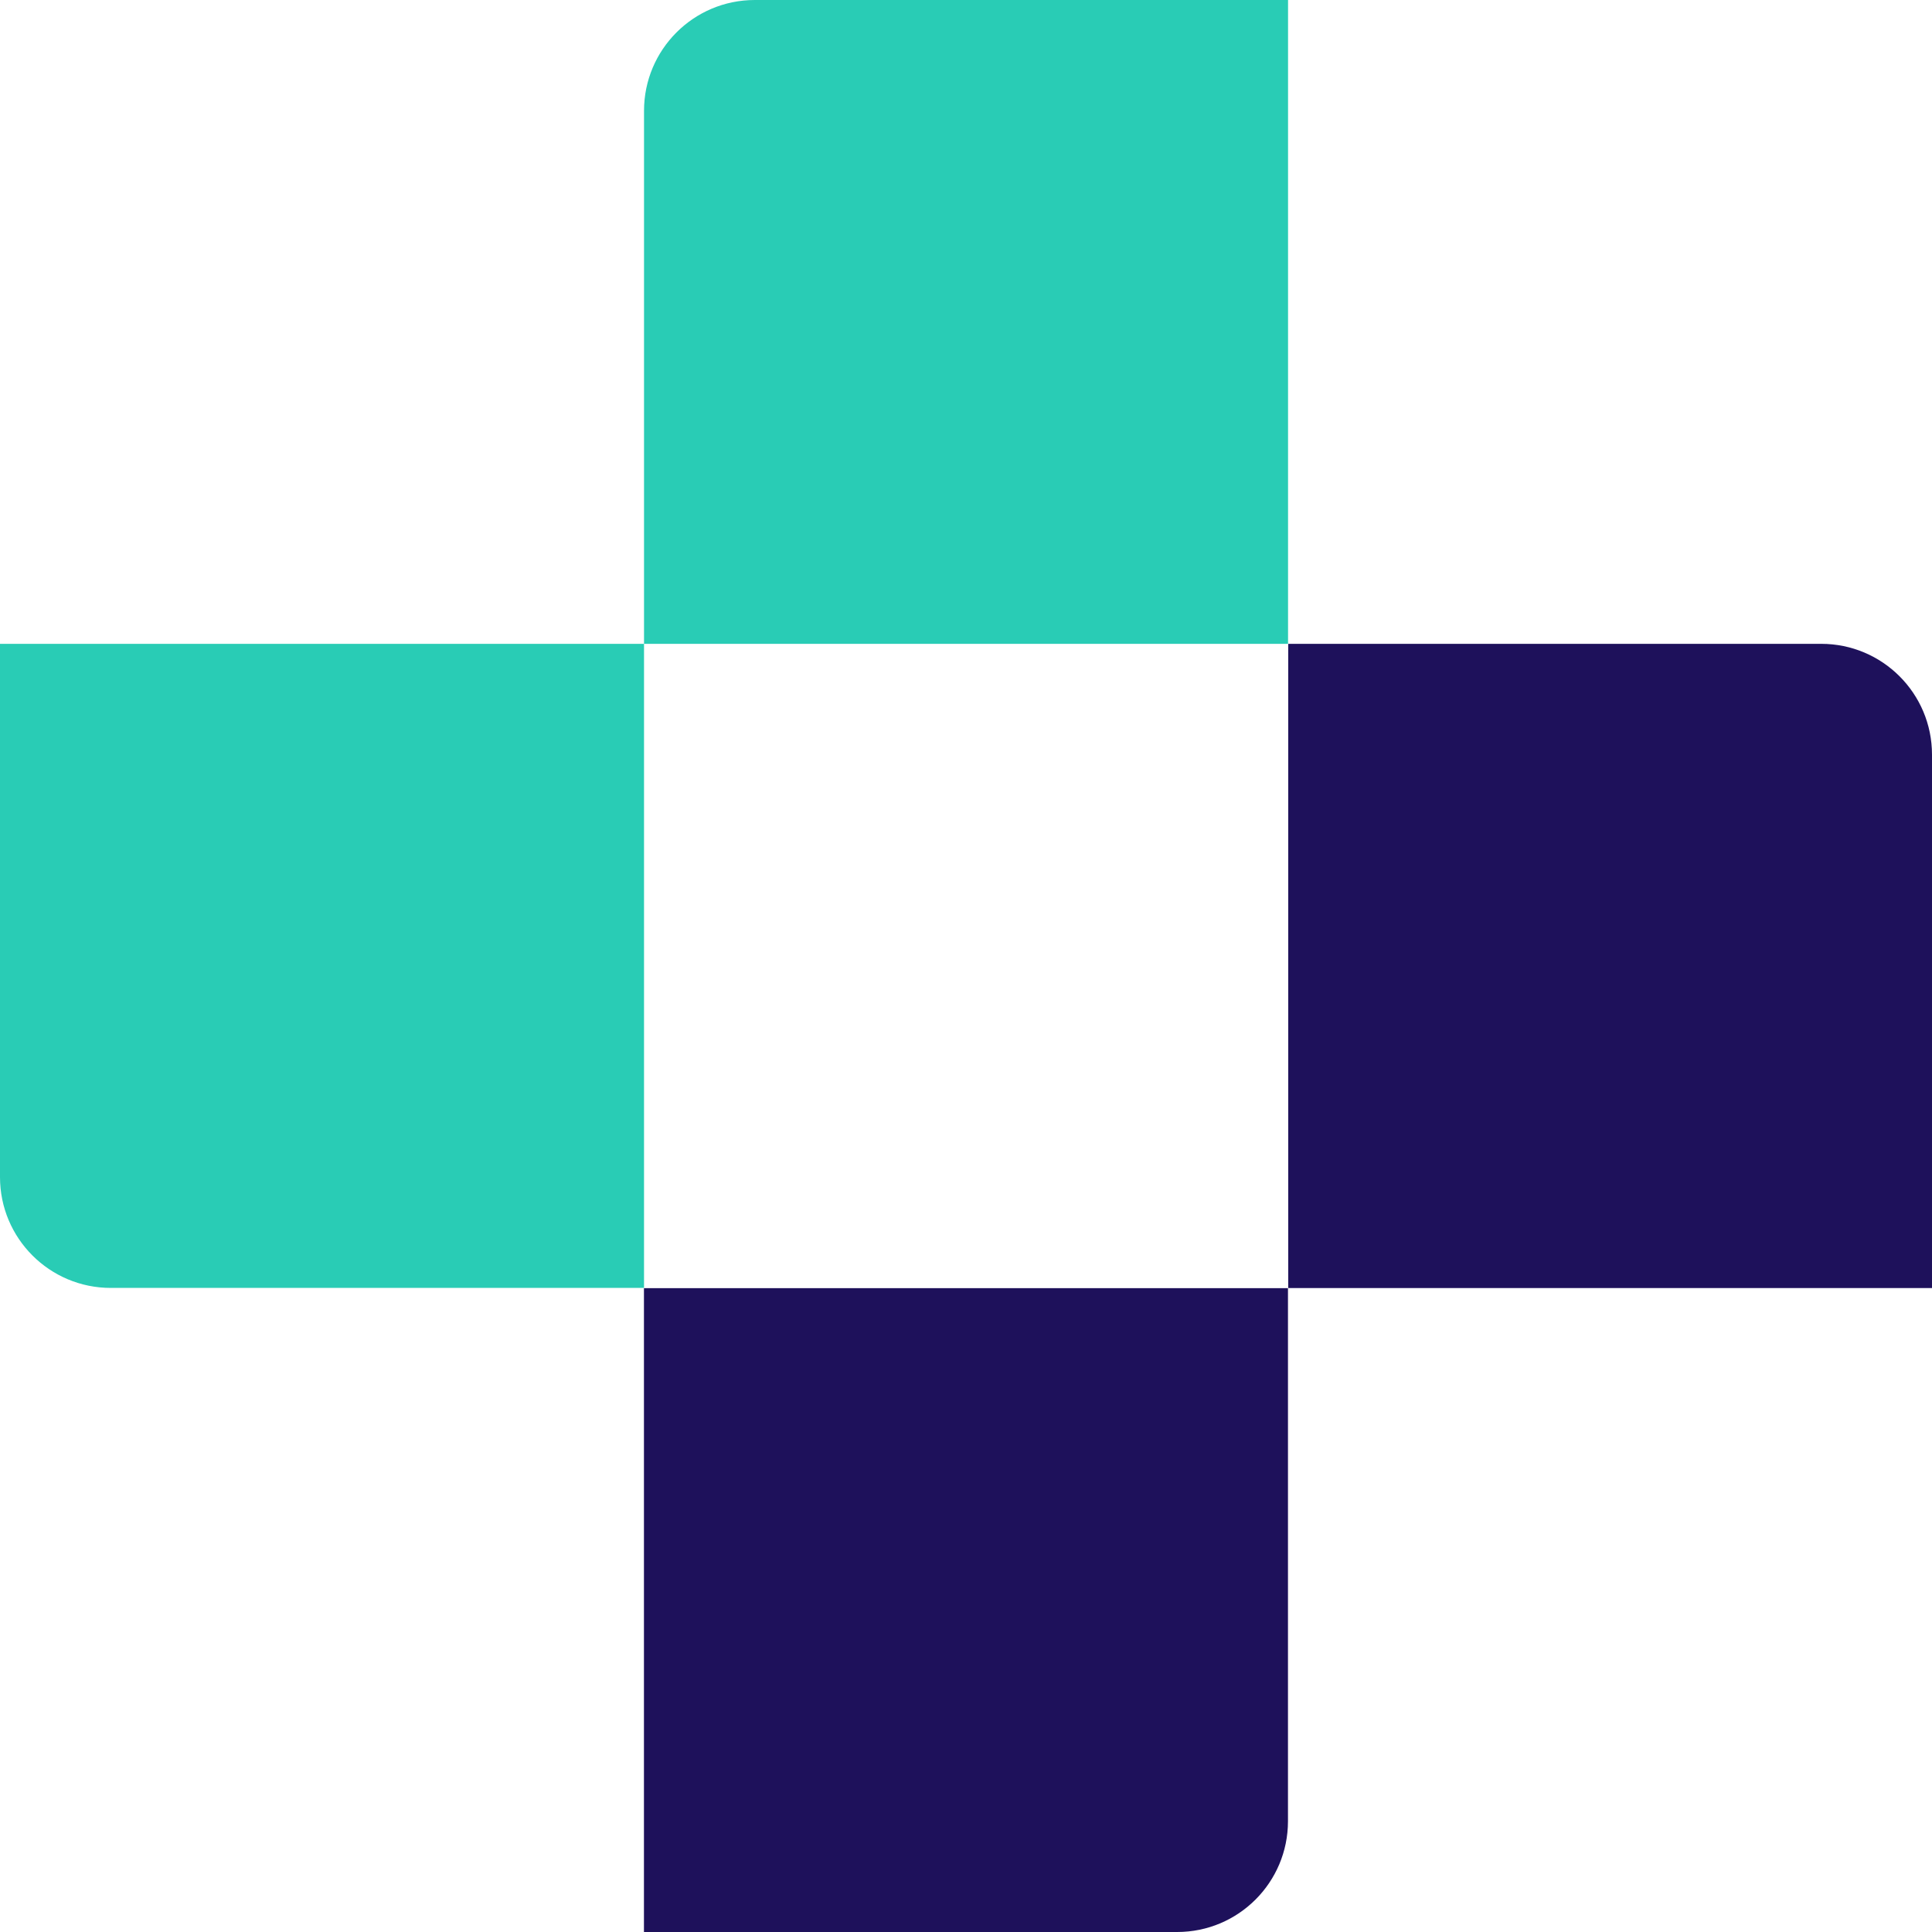 <svg width="150" height="150" viewBox="0 0 150 150" fill="none" xmlns="http://www.w3.org/2000/svg">
<path d="M99.998 141.397V100.012H49.996V150H91.395C96.148 150 99.998 146.15 99.998 141.397Z" fill="#1E115B"/>
<path d="M50.002 49.988H100.004V0H58.605C53.852 0 50.002 3.85 50.002 8.603V49.988Z" fill="#29CCB5"/>
<path d="M0 49.987V91.391C0 96.143 3.85 99.994 8.602 99.994H50.002V49.987H0Z" fill="#29CCB5"/>
<path d="M150 100.006V58.591C150 53.838 146.15 49.987 141.398 49.987H100.017V100.006H150Z" fill="#1E115B"/>
</svg>
